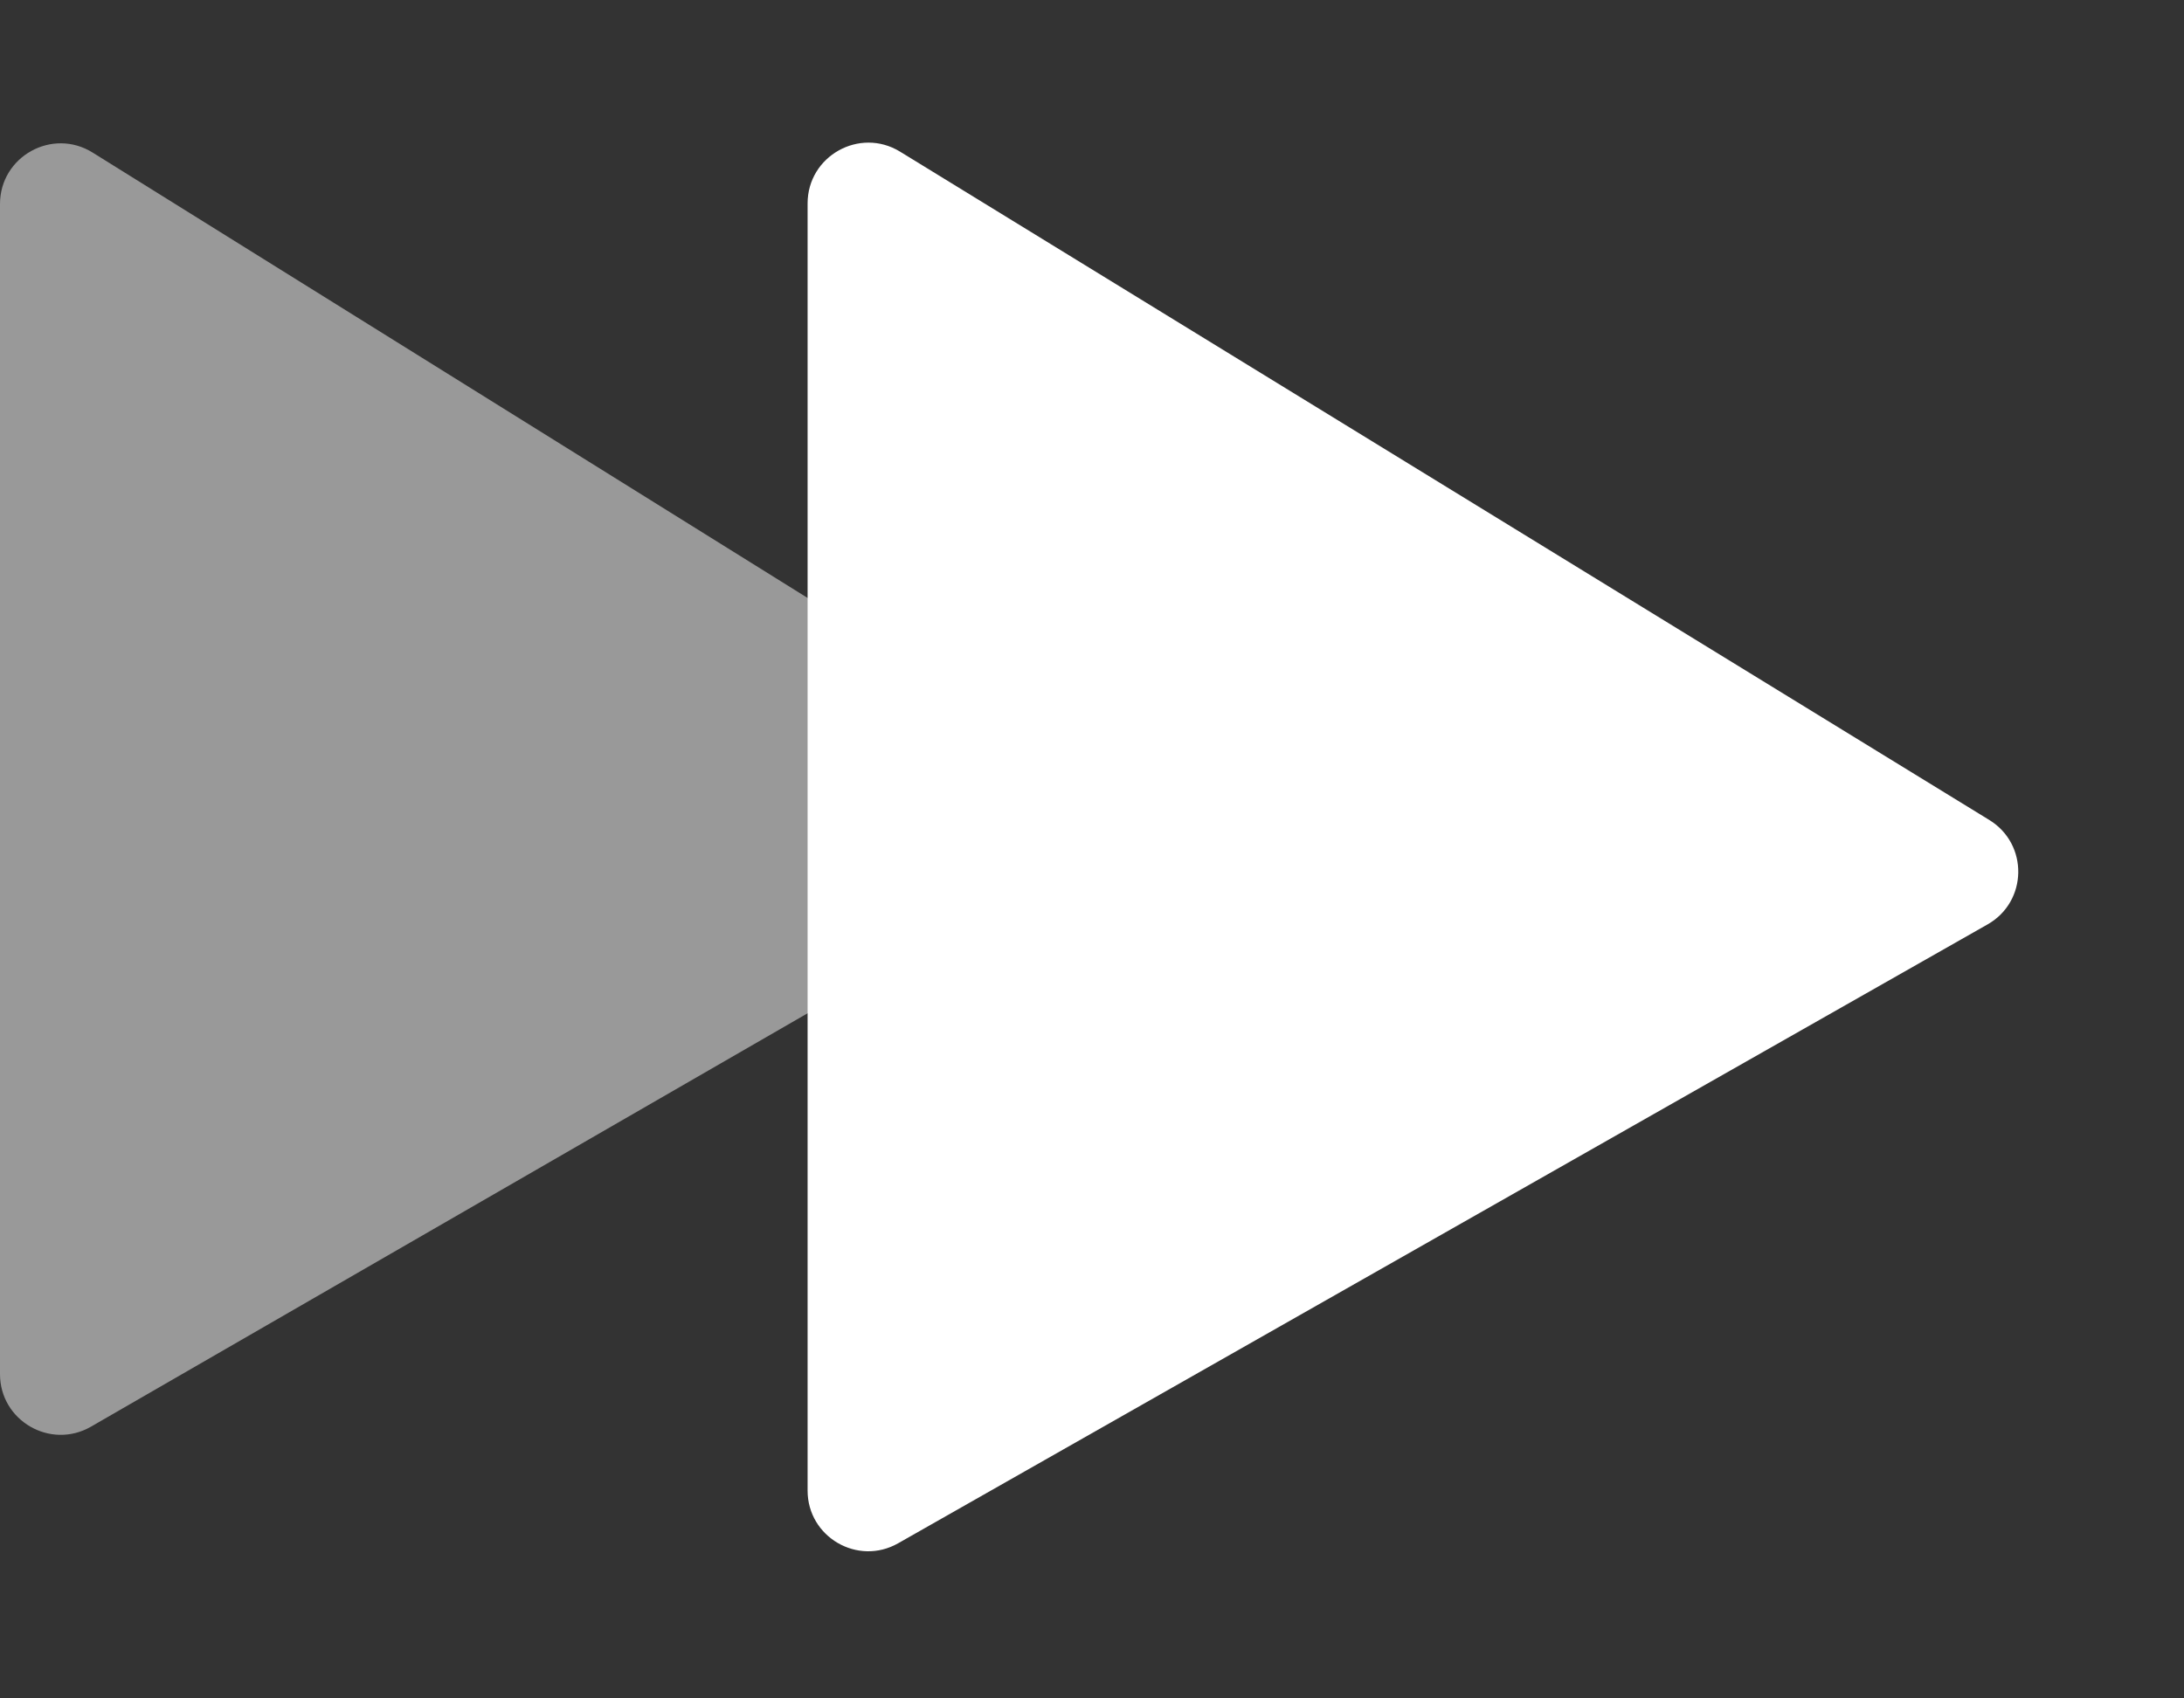 <svg width="18" height="14" viewBox="0 0 18 14" fill="none" xmlns="http://www.w3.org/2000/svg">
<rect x="0" y="0" width="18" height="14" fill="#333333" stroke="none"/>
<path d="M6.656 12.287V1.677C6.656 1.286 7.085 1.046 7.418 1.25L16.395 6.759C16.72 6.958 16.712 7.432 16.381 7.62L7.403 12.721C7.07 12.911 6.656 12.67 6.656 12.287Z" fill="white"/>
<path d="M0 11.327V1.682C0 1.29 0.431 1.05 0.764 1.258L8.802 6.266C9.122 6.465 9.114 6.934 8.787 7.123L0.75 11.76C0.417 11.952 0 11.712 0 11.327Z" fill="white" fill-opacity="0.5"/>
</svg>
